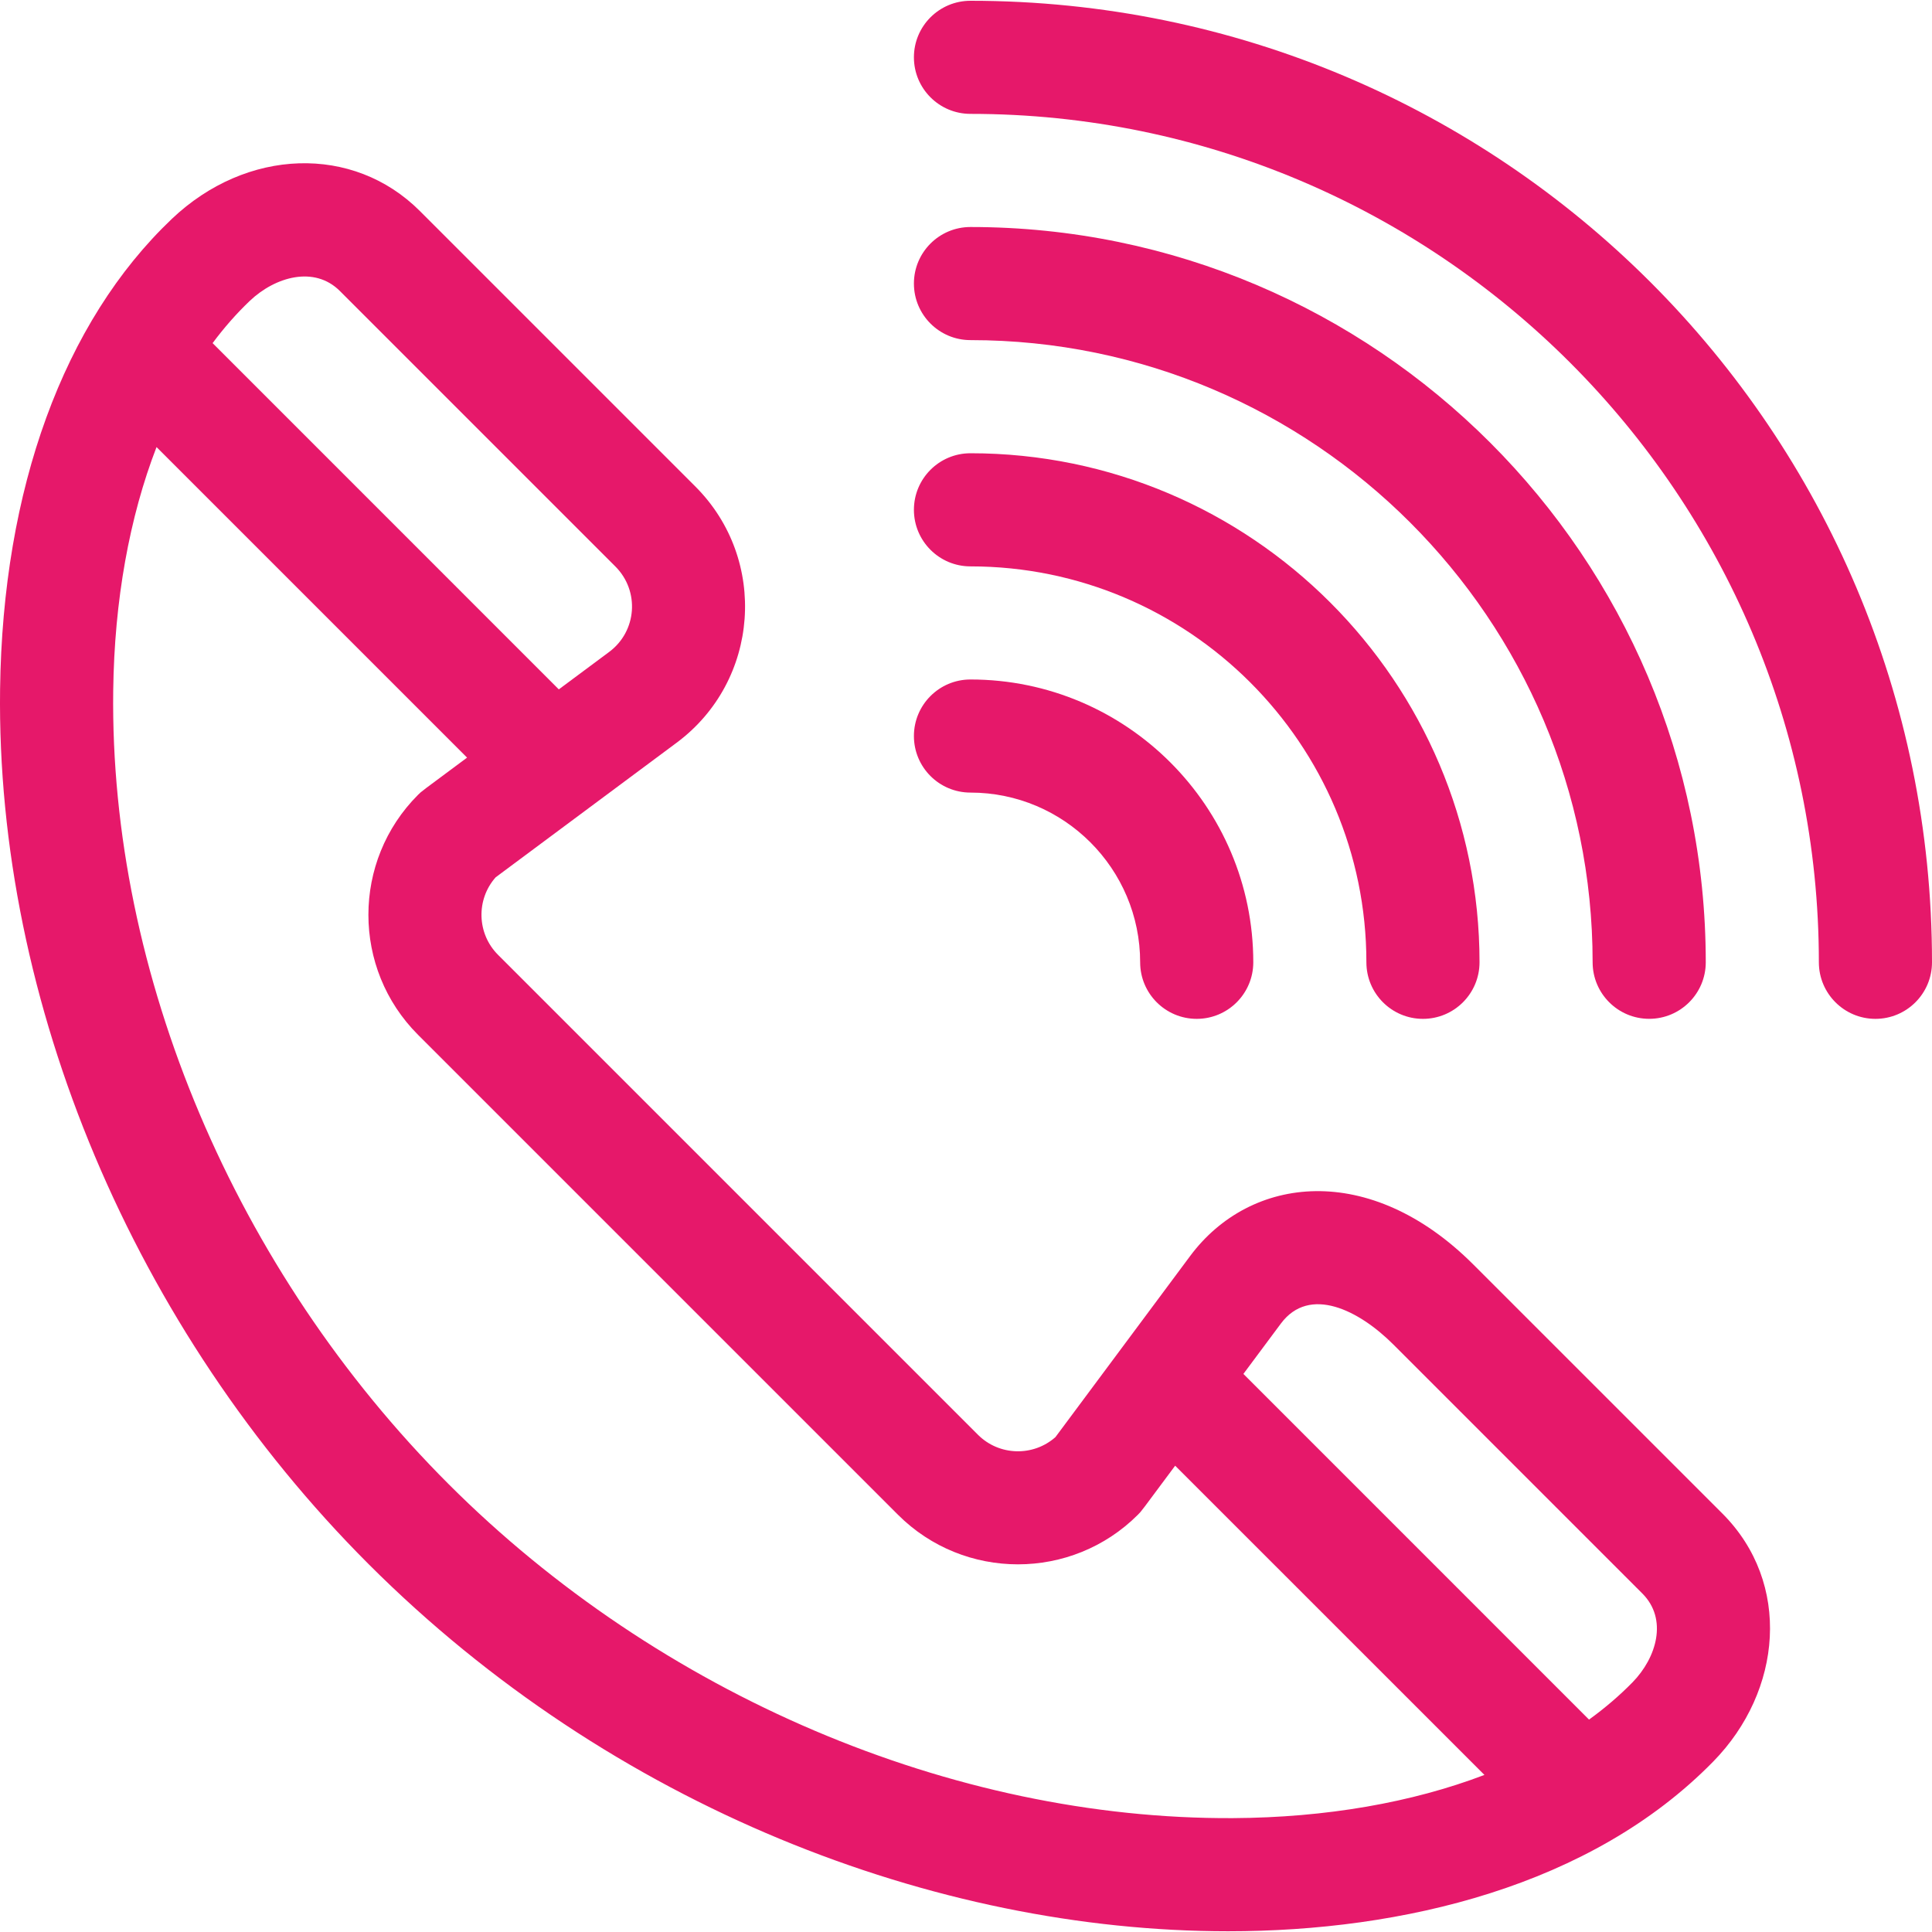 <svg width="50" height="50" viewBox="0 0 50 50" fill="none" xmlns="http://www.w3.org/2000/svg">
<g id="fi_484627" clip-path="url(#clip0_2202_8648)">
<g id="Group">
<g id="Group_2">
<path id="Vector" d="M44.574 39.169L38.13 32.726C35.458 30.054 32.362 30.406 30.799 32.508L27.315 37.192C26.74 37.701 25.859 37.681 25.309 37.131L12.889 24.711C12.339 24.161 12.319 23.279 12.827 22.705L17.512 19.221C19.662 17.622 19.889 14.485 17.997 12.592L10.865 5.46C9.142 3.737 6.383 3.826 4.447 5.665C1.646 8.328 0.068 12.652 0.002 17.841C-0.1 25.941 3.465 34.404 9.54 40.48C15.834 46.773 24.206 49.981 31.783 49.981C36.299 49.981 41.179 48.816 44.339 45.588C46.127 43.763 46.374 40.969 44.574 39.169ZM6.464 7.787C7.124 7.16 8.136 6.872 8.795 7.53L15.927 14.662C16.559 15.295 16.484 16.337 15.765 16.872L14.462 17.841L5.502 8.88C5.8 8.479 6.121 8.114 6.464 7.787ZM31.905 47.053C24.648 47.089 17.061 43.86 11.61 38.409C6.082 32.881 2.837 25.205 2.93 17.878C2.959 15.534 3.351 13.382 4.051 11.57L12.088 19.607C10.876 20.508 10.919 20.47 10.819 20.57C9.106 22.283 9.106 25.069 10.819 26.781L23.239 39.201C24.951 40.913 27.737 40.913 29.449 39.201C29.55 39.1 29.512 39.143 30.413 37.932L38.417 45.935C36.544 46.649 34.321 47.04 31.905 47.053ZM42.248 43.54C41.911 43.884 41.535 44.205 41.124 44.503L32.179 35.557L33.148 34.255C33.889 33.258 35.175 33.91 36.06 34.796L42.504 41.24C43.166 41.902 42.876 42.898 42.248 43.54Z" fill="#E6186A"/>
</g>
</g>
<g id="Group_3">
<g id="Group_4">
<path id="Vector_2" d="M25.116 0.02C24.307 0.02 23.652 0.675 23.652 1.483C23.652 2.292 24.307 2.947 25.116 2.947C37.223 2.947 47.072 12.797 47.072 24.904C47.072 25.712 47.728 26.368 48.536 26.368C49.345 26.368 50 25.712 50 24.904C50 11.15 38.87 0.02 25.116 0.02Z" fill="#E6186A"/>
</g>
</g>
<g id="Group_5">
<g id="Group_6">
<path id="Vector_3" d="M25.116 5.875C24.307 5.875 23.652 6.53 23.652 7.338C23.652 8.147 24.307 8.802 25.116 8.802C33.994 8.802 41.217 16.025 41.217 24.904C41.217 25.712 41.873 26.367 42.681 26.367C43.489 26.367 44.145 25.712 44.145 24.904C44.145 14.411 35.608 5.875 25.116 5.875Z" fill="#E6186A"/>
</g>
</g>
<g id="Group_7">
<g id="Group_8">
<path id="Vector_4" d="M25.116 11.73C24.307 11.73 23.652 12.385 23.652 13.194C23.652 14.002 24.307 14.658 25.116 14.658C30.765 14.658 35.362 19.254 35.362 24.904C35.362 25.712 36.017 26.368 36.826 26.368C37.634 26.368 38.29 25.712 38.29 24.904C38.29 17.64 32.38 11.73 25.116 11.73Z" fill="#E6186A"/>
</g>
</g>
<g id="Group_9">
<g id="Group_10">
<path id="Vector_5" d="M25.116 17.585C24.307 17.585 23.652 18.24 23.652 19.049C23.652 19.857 24.307 20.512 25.116 20.512C27.537 20.512 29.507 22.482 29.507 24.904C29.507 25.712 30.162 26.368 30.971 26.368C31.779 26.368 32.435 25.712 32.435 24.904C32.435 20.868 29.151 17.585 25.116 17.585Z" fill="#E6186A"/>
</g>
</g>
</g>
<defs>
<clipPath id="clip0_2202_8648">
<rect width="50" height="50" fill="white"/>
</clipPath>
</defs>
</svg>
